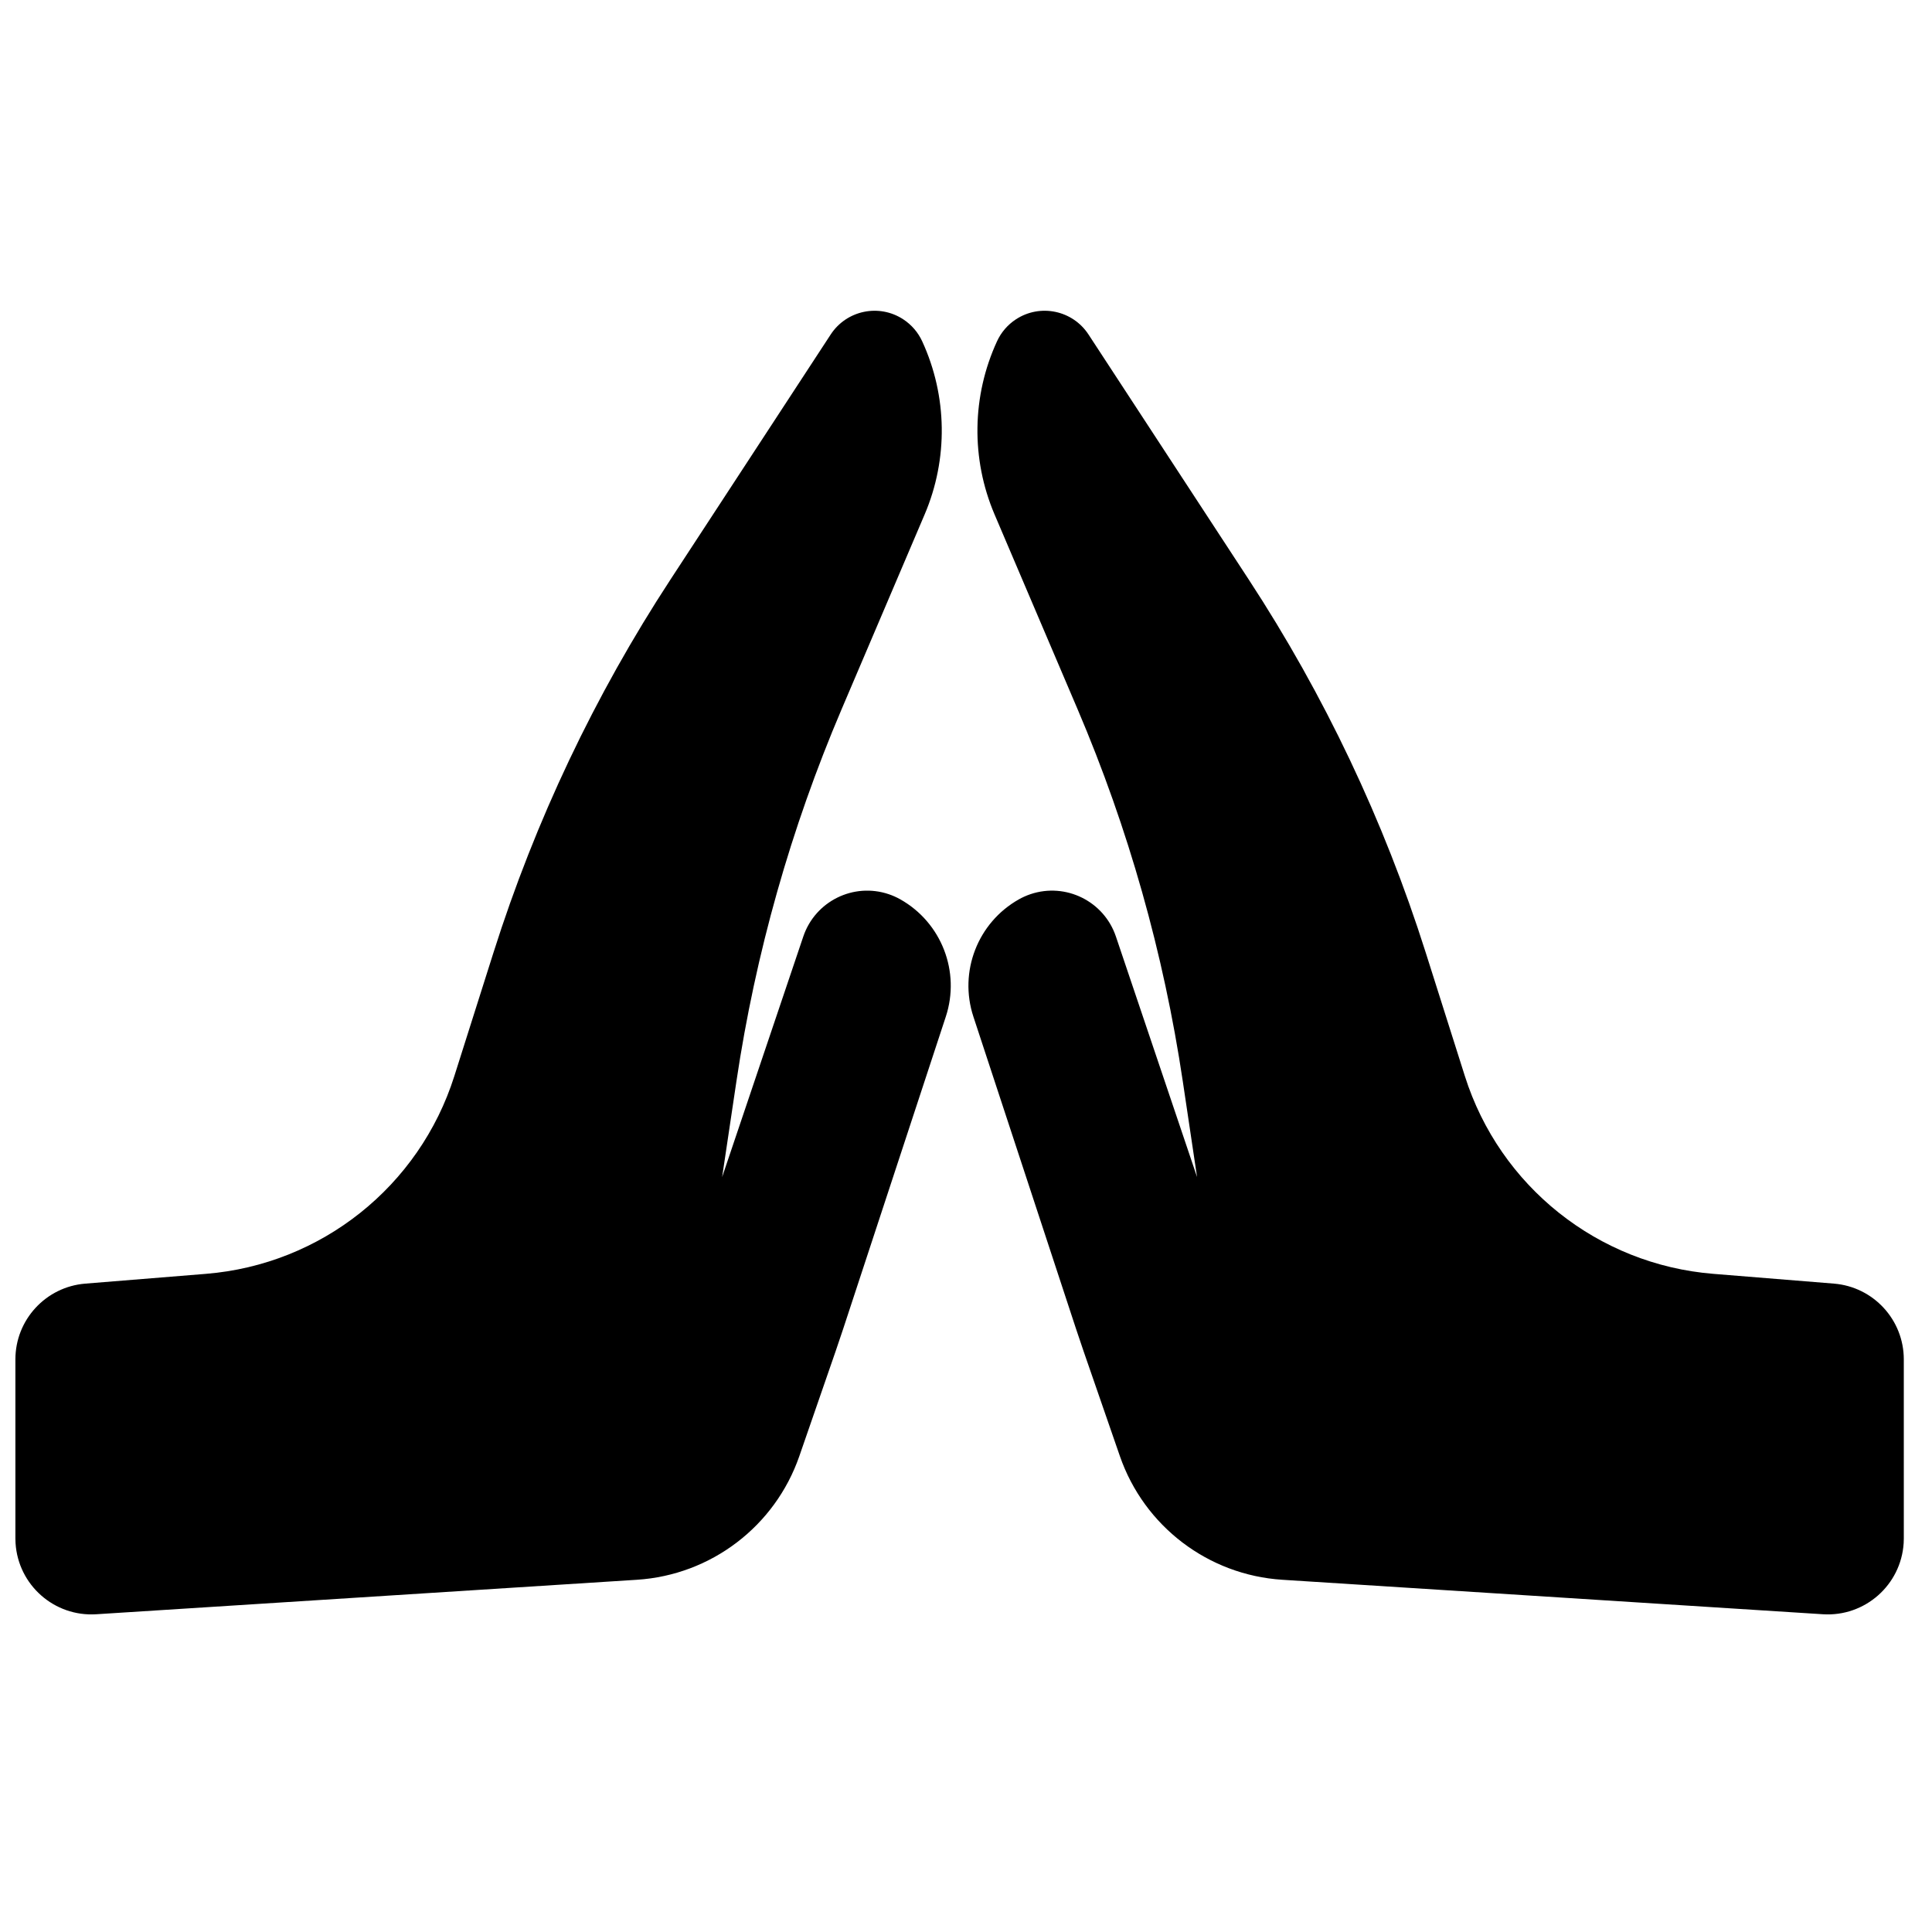 <?xml version="1.0" encoding="UTF-8"?>
<!-- Uploaded to: SVG Repo, www.svgrepo.com, Generator: SVG Repo Mixer Tools -->
<svg width="800px" height="800px" version="1.1" viewBox="144 144 512 512" xmlns="http://www.w3.org/2000/svg">
 <defs>
  <clipPath id="a">
   <path d="m148.09 226h500.91v346h-500.91z"/>
  </clipPath>
 </defs>
 <g clip-path="url(#a)">
  <path d="m648.53 551.68c0 0.43-0.012 0.855-0.039 1.285-0.711 11.105-10.289 19.535-21.395 18.828l-143.26-9.137c-19.645-1.254-36.621-14.176-43.059-32.781l-9.605-27.758c-0.684-1.969-1.352-3.945-2-5.926l-27.211-82.762c-3.918-11.914 1.133-24.938 12.062-31.098 0.977-0.547 2-1.004 3.059-1.363 9.352-3.152 19.492 1.867 22.645 11.219l21.508 63.746-3.785-25.387c-5.059-33.914-14.426-67.039-27.871-98.578l-22.016-51.648c-6.266-14.703-6.027-31.371 0.664-45.887 1.09-2.371 2.828-4.383 5.012-5.812 6.422-4.199 15.027-2.398 19.227 4.023l42.477 64.961c20.035 30.641 35.805 63.871 46.867 98.773l10.402 32.816c9.262 29.211 35.273 49.914 65.816 52.387l31.977 2.59c10.465 0.848 18.523 9.586 18.523 20.086zm-500.45 0v-47.422c0-10.5 8.062-19.238 18.527-20.086l31.977-2.59c30.539-2.473 56.551-23.176 65.812-52.387l10.402-32.816c11.066-34.902 26.832-68.133 46.871-98.773l42.473-64.961c4.199-6.422 12.809-8.223 19.227-4.023 2.184 1.43 3.922 3.441 5.016 5.812 6.688 14.516 6.926 31.184 0.66 45.887l-22.016 51.648c-13.445 31.539-22.809 64.664-27.867 98.578l-3.789 25.387 21.508-63.746c3.156-9.352 13.293-14.371 22.645-11.219 1.059 0.359 2.086 0.816 3.059 1.363 10.93 6.16 15.98 19.184 12.062 31.098l-27.207 82.762c-0.652 1.98-1.32 3.957-2 5.926l-9.605 27.758c-6.441 18.605-23.414 31.527-43.062 32.781l-143.26 9.137c-11.105 0.707-20.684-7.723-21.391-18.828-0.027-0.43-0.043-0.855-0.043-1.285z"/>
 </g>
</svg>